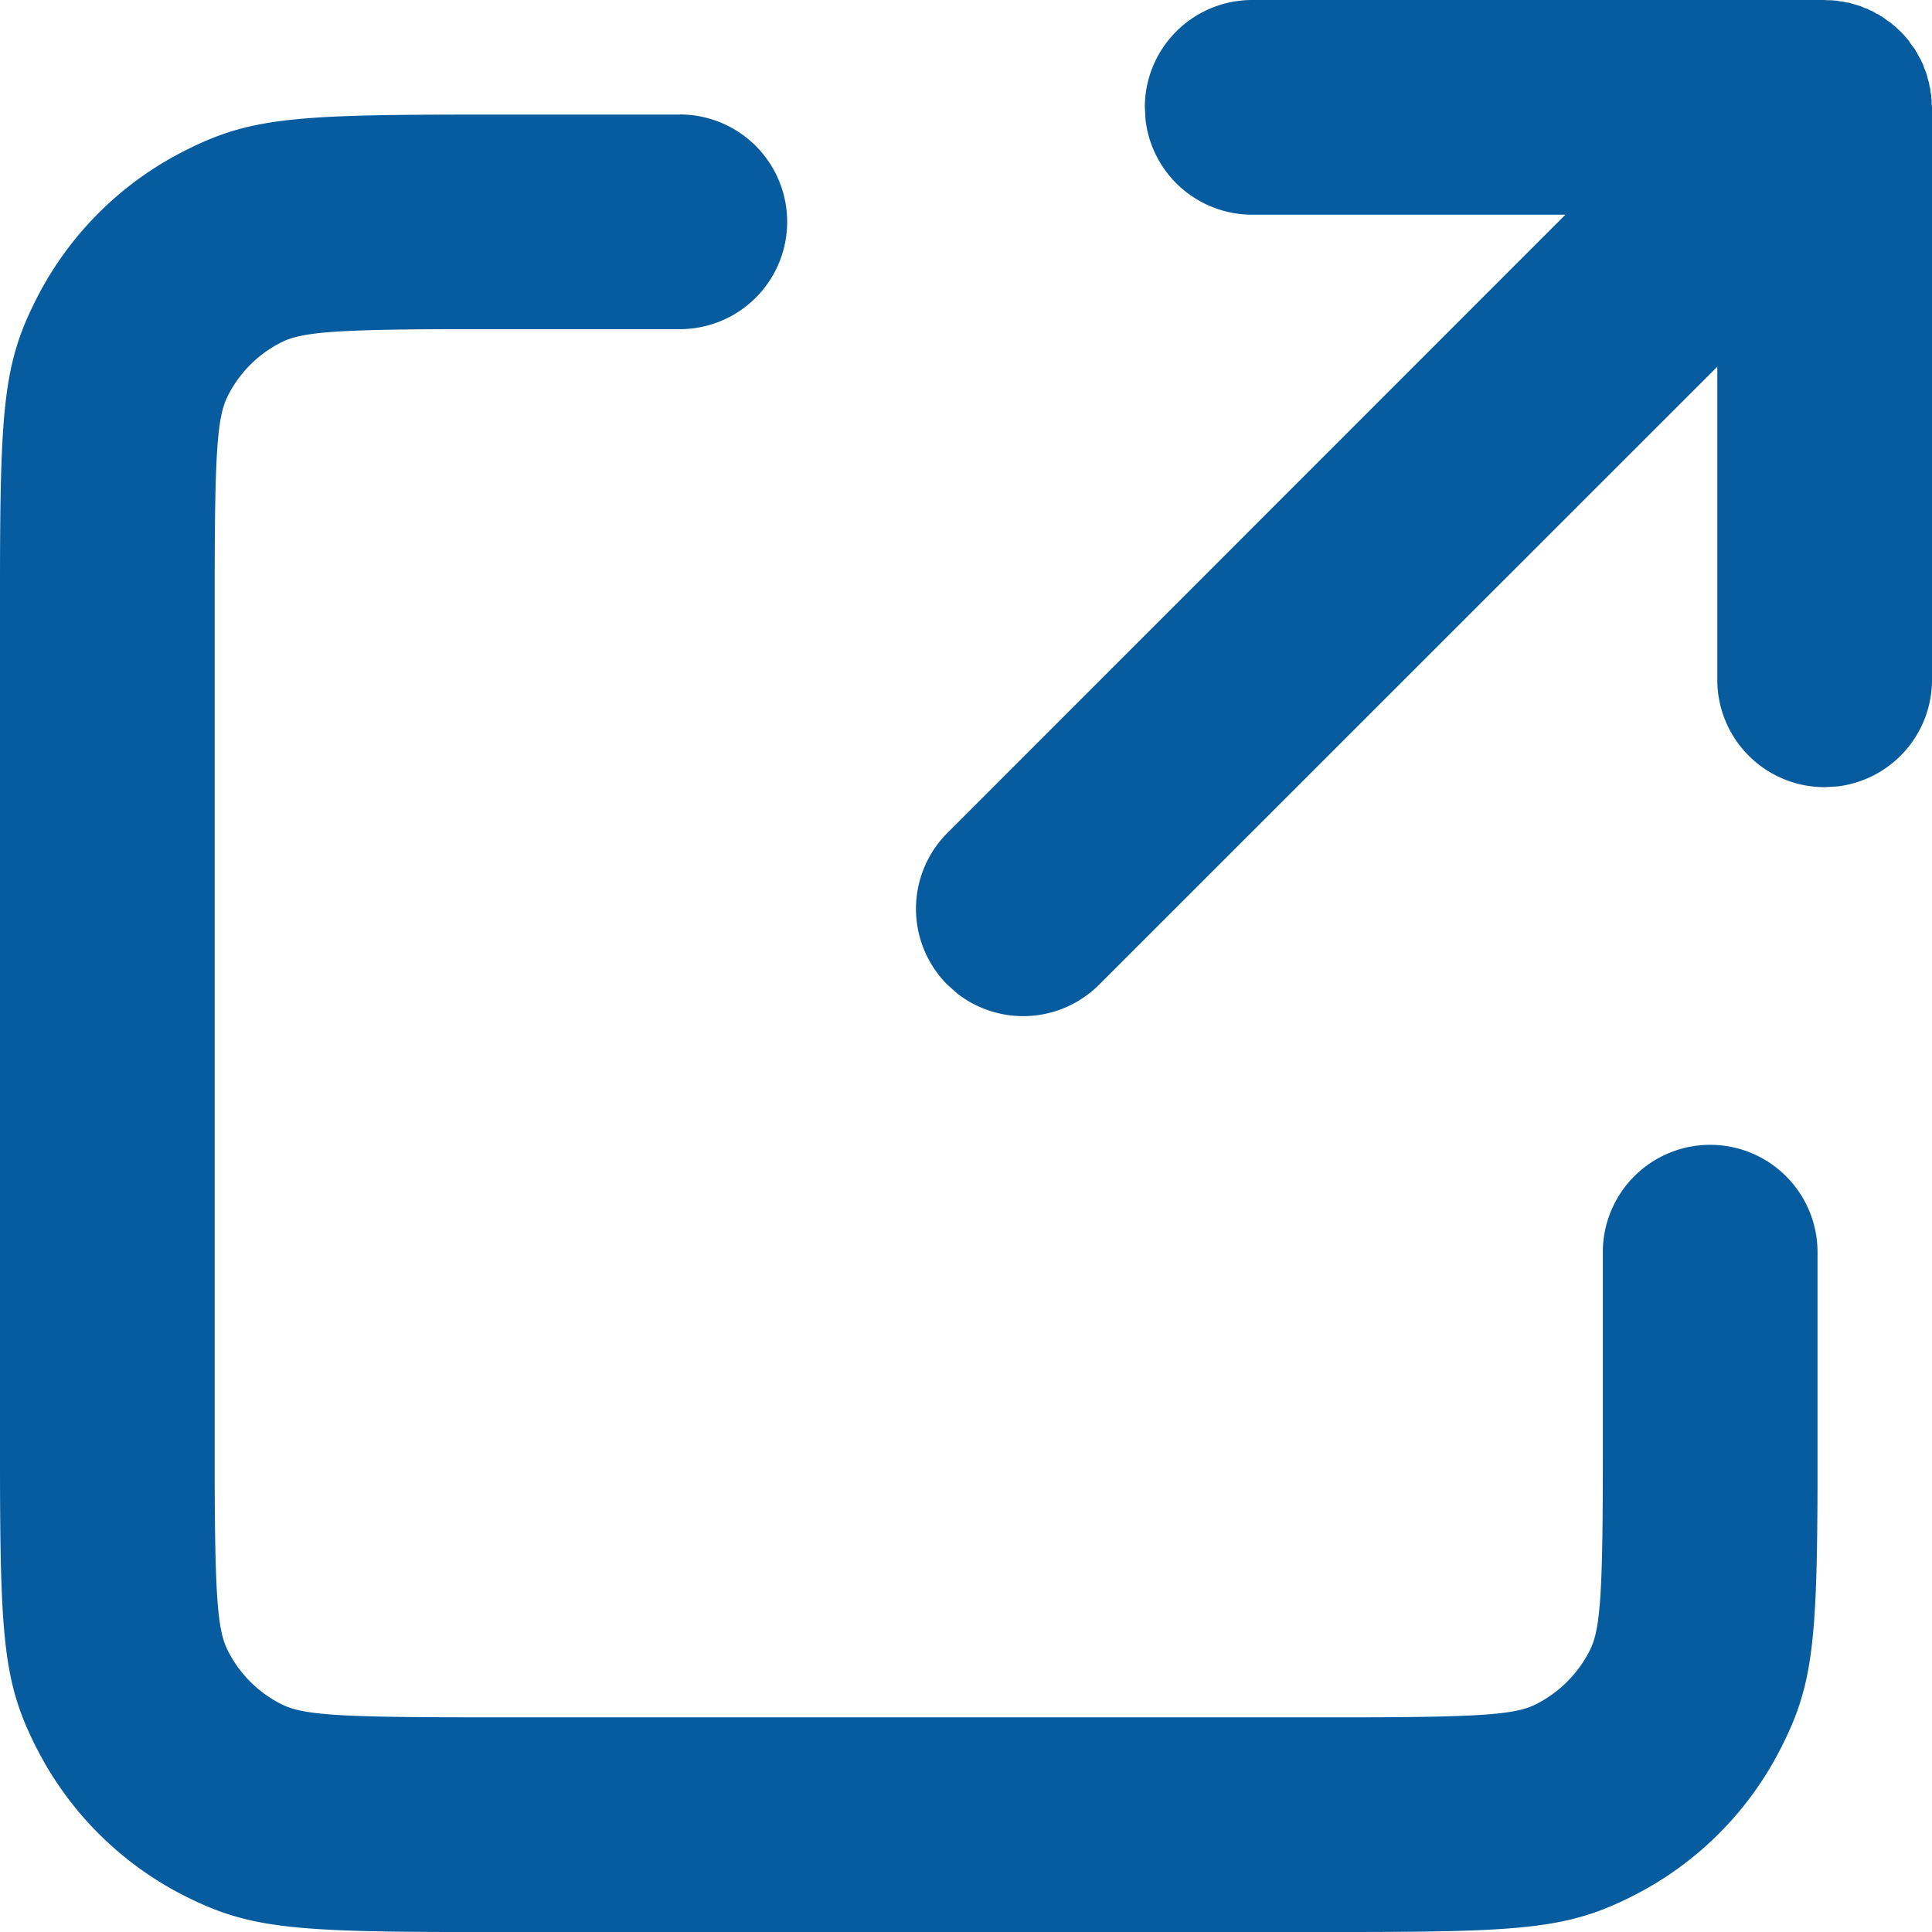 <svg width="16" height="16" viewBox="0 0 16 16" xmlns="http://www.w3.org/2000/svg">
    <path d="M5.63.948a.889.889 0 1 1 0 1.778h-1.9c-.988.003-1.241.028-1.402.11-.19.096-.344.25-.44.44-.088.171-.11.446-.11 1.595v7.4c.003.987.027 1.24.11 1.401.096.19.25.344.44.44.17.088.445.11 1.592.11h7.405c.985-.003 1.237-.027 1.399-.11a1.01 1.01 0 0 0 .44-.44c.088-.171.11-.446.11-1.592v-1.71a.889.889 0 0 1 1.778 0v1.938c-.004 1.314-.044 1.661-.304 2.17-.266.525-.693.952-1.217 1.219-.538.274-.896.303-2.4.303h-7.44c-1.313-.004-1.66-.044-2.17-.303a2.785 2.785 0 0 1-1.217-1.218C.029 13.941 0 13.583 0 12.077V4.871C0 3.365.03 3.007.304 2.47c.267-.524.692-.95 1.217-1.217.538-.275.896-.304 2.402-.304H5.63zM15.11 0l.029.002h.024l.024.002.027.002.028.006.025.002.02.006.027.003.032.01.024.006.017.006.023.007.029.013.03.01.016.01.016.005.038.022.026.013.007.006.015.007.051.038.017.01.011.01c.05.04.097.086.138.137l.005.008.014.02.038.051.007.015.006.007.013.026.022.038.006.016.009.016.01.03.013.03.007.022.006.017.005.024.01.032.004.026.006.021.002.025.006.028.002.028.002.023V.86L16 .889V5.63a.889.889 0 0 1-.785.883l-.104.006a.889.889 0 0 1-.889-.89V3.037l-5.12 5.118a.889.889 0 0 1-1.173.074l-.083-.074a.889.889 0 0 1 0-1.257l5.118-5.12H10.37a.889.889 0 0 1-.883-.784L9.481.889c0-.491.398-.889.89-.889h4.74z" fill="#075b9f" fill-rule="nonzero"/>
</svg>
